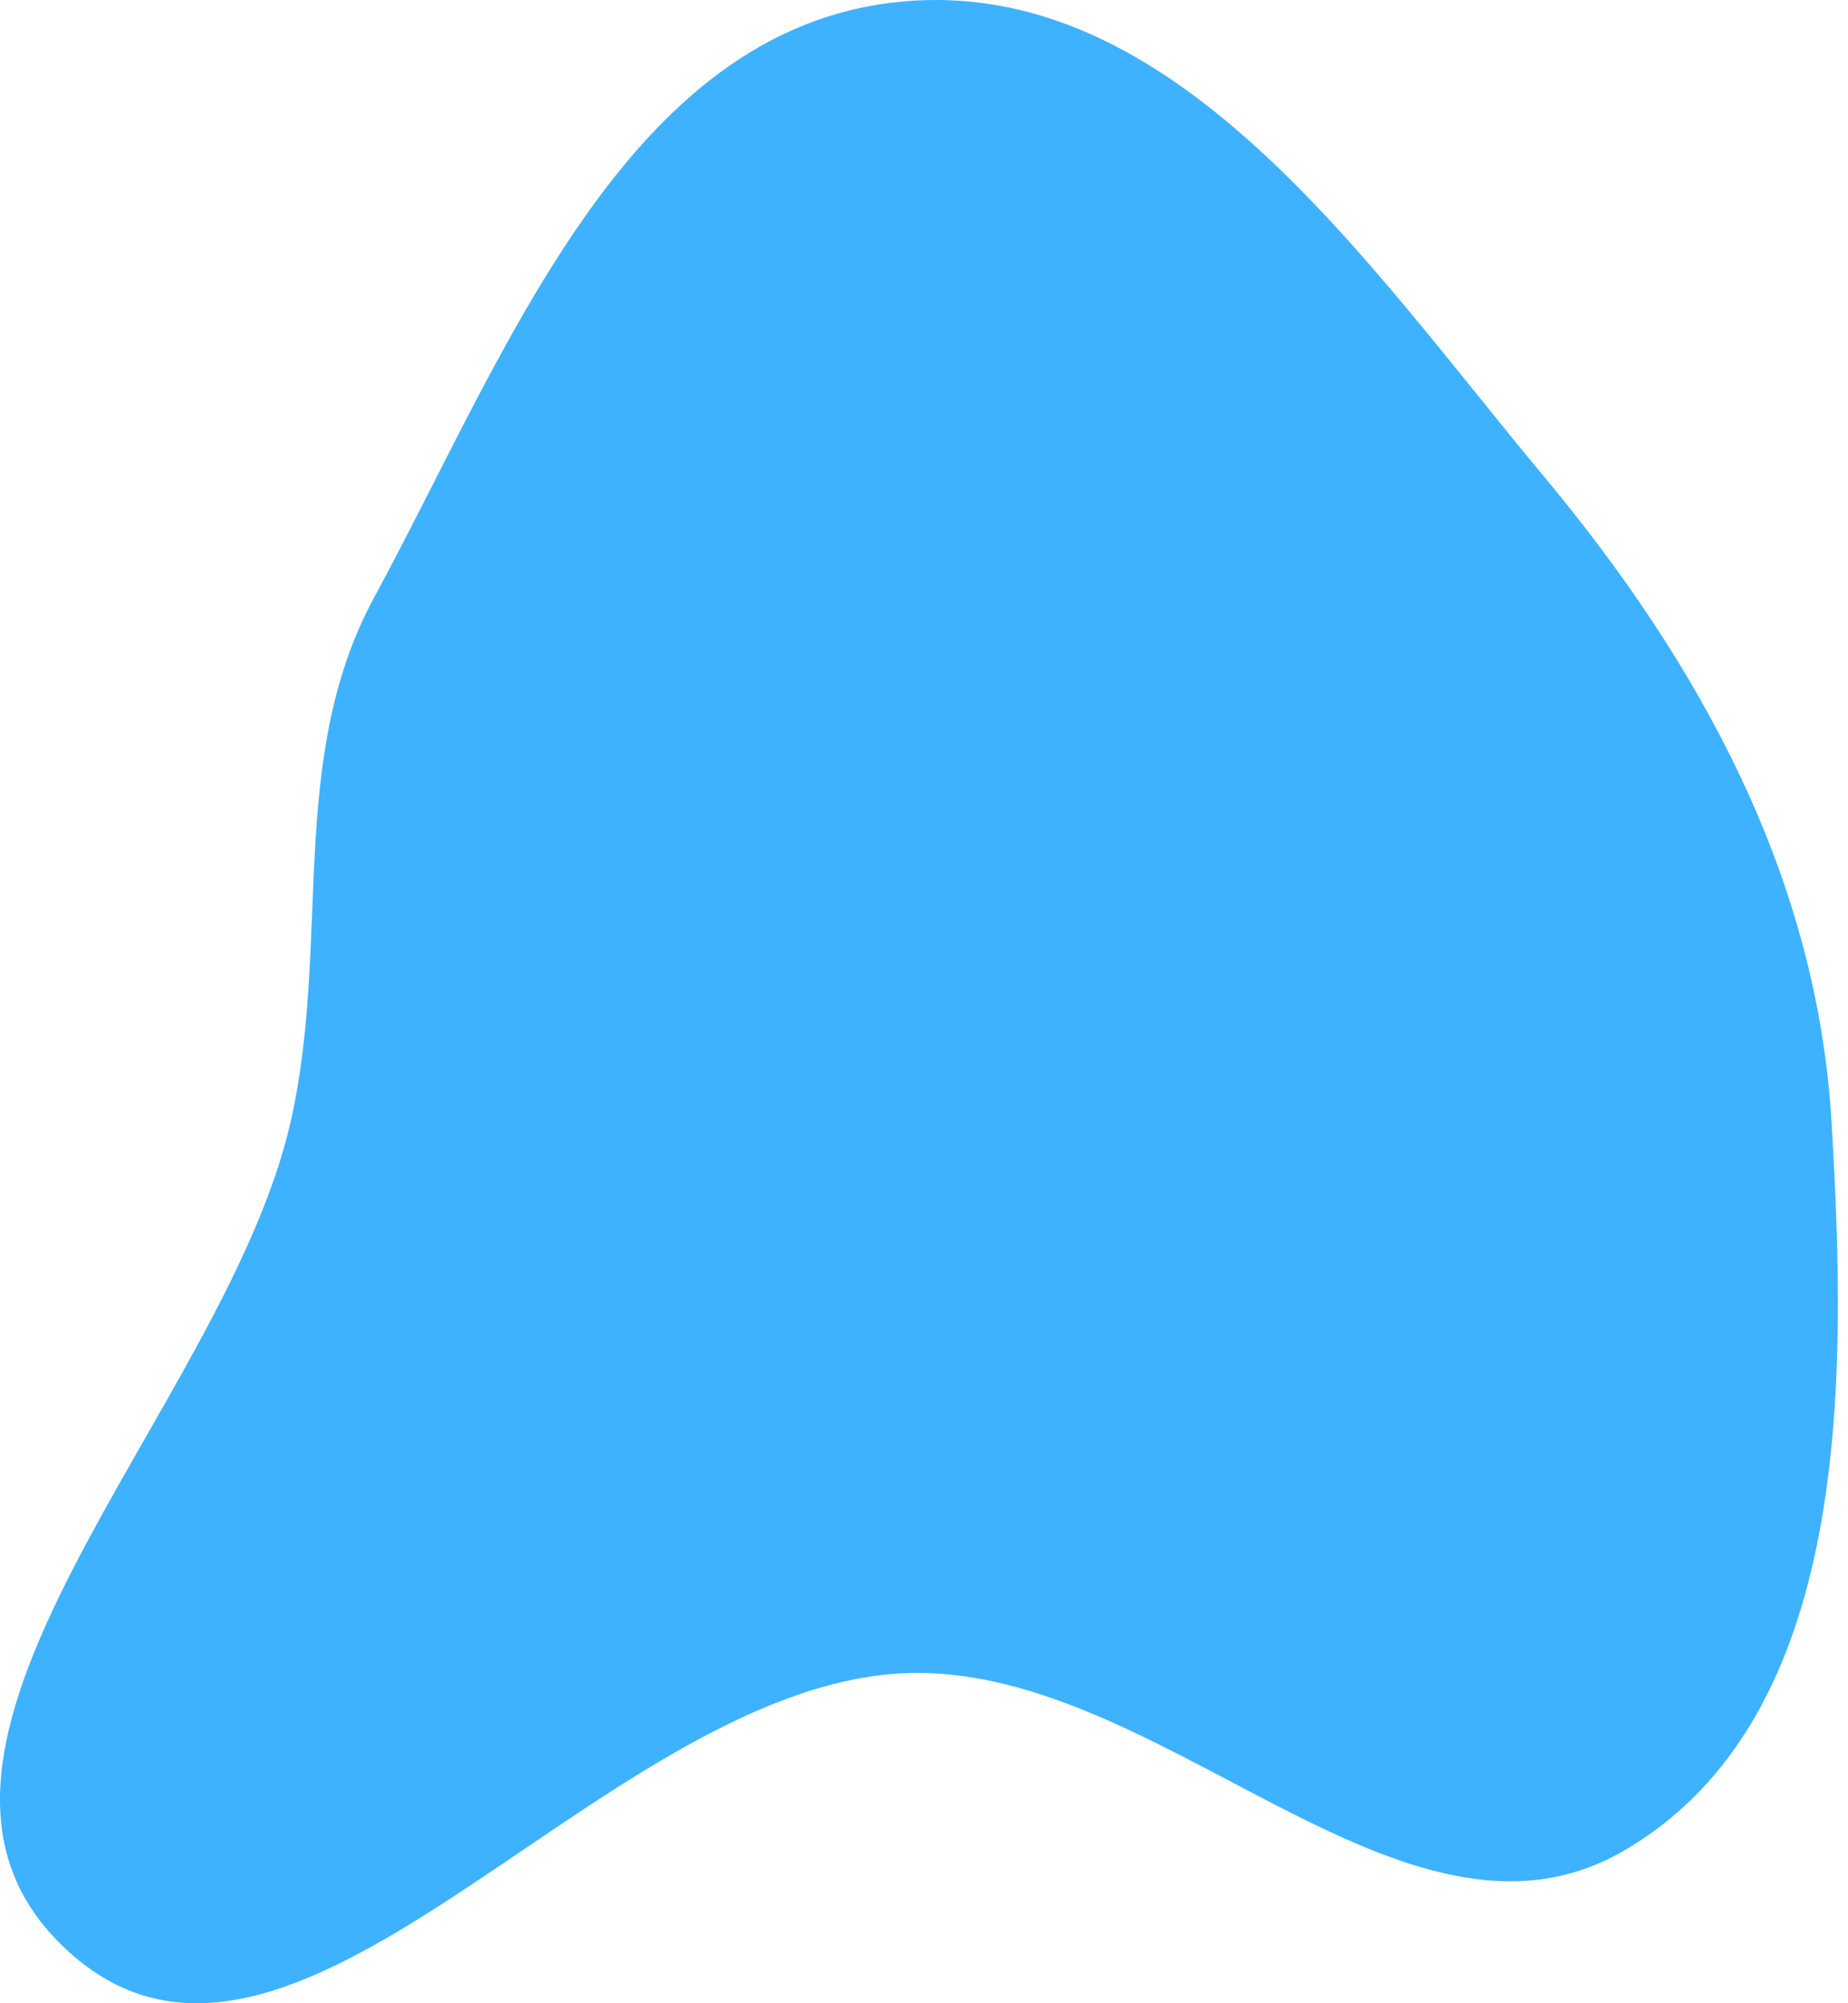 <svg width="96" height="104" viewBox="0 0 96 104" fill="none" xmlns="http://www.w3.org/2000/svg">
<path fill-rule="evenodd" clip-rule="evenodd" d="M46.643 0.103C60.971 -1.388 70.934 13.629 80.165 24.688C88.317 34.455 94.378 45.509 95.142 58.209C95.96 71.801 96.179 89.094 84.458 96.024C72.854 102.885 60.095 86.007 46.643 86.885C30.929 87.911 15.198 111.899 3.547 101.305C-7.892 90.904 11.695 73.29 15.105 58.209C17.21 48.899 14.888 39.396 19.441 31.007C26.247 18.469 32.453 1.58 46.643 0.103Z" fill="#3EB2FF"/>
</svg>

